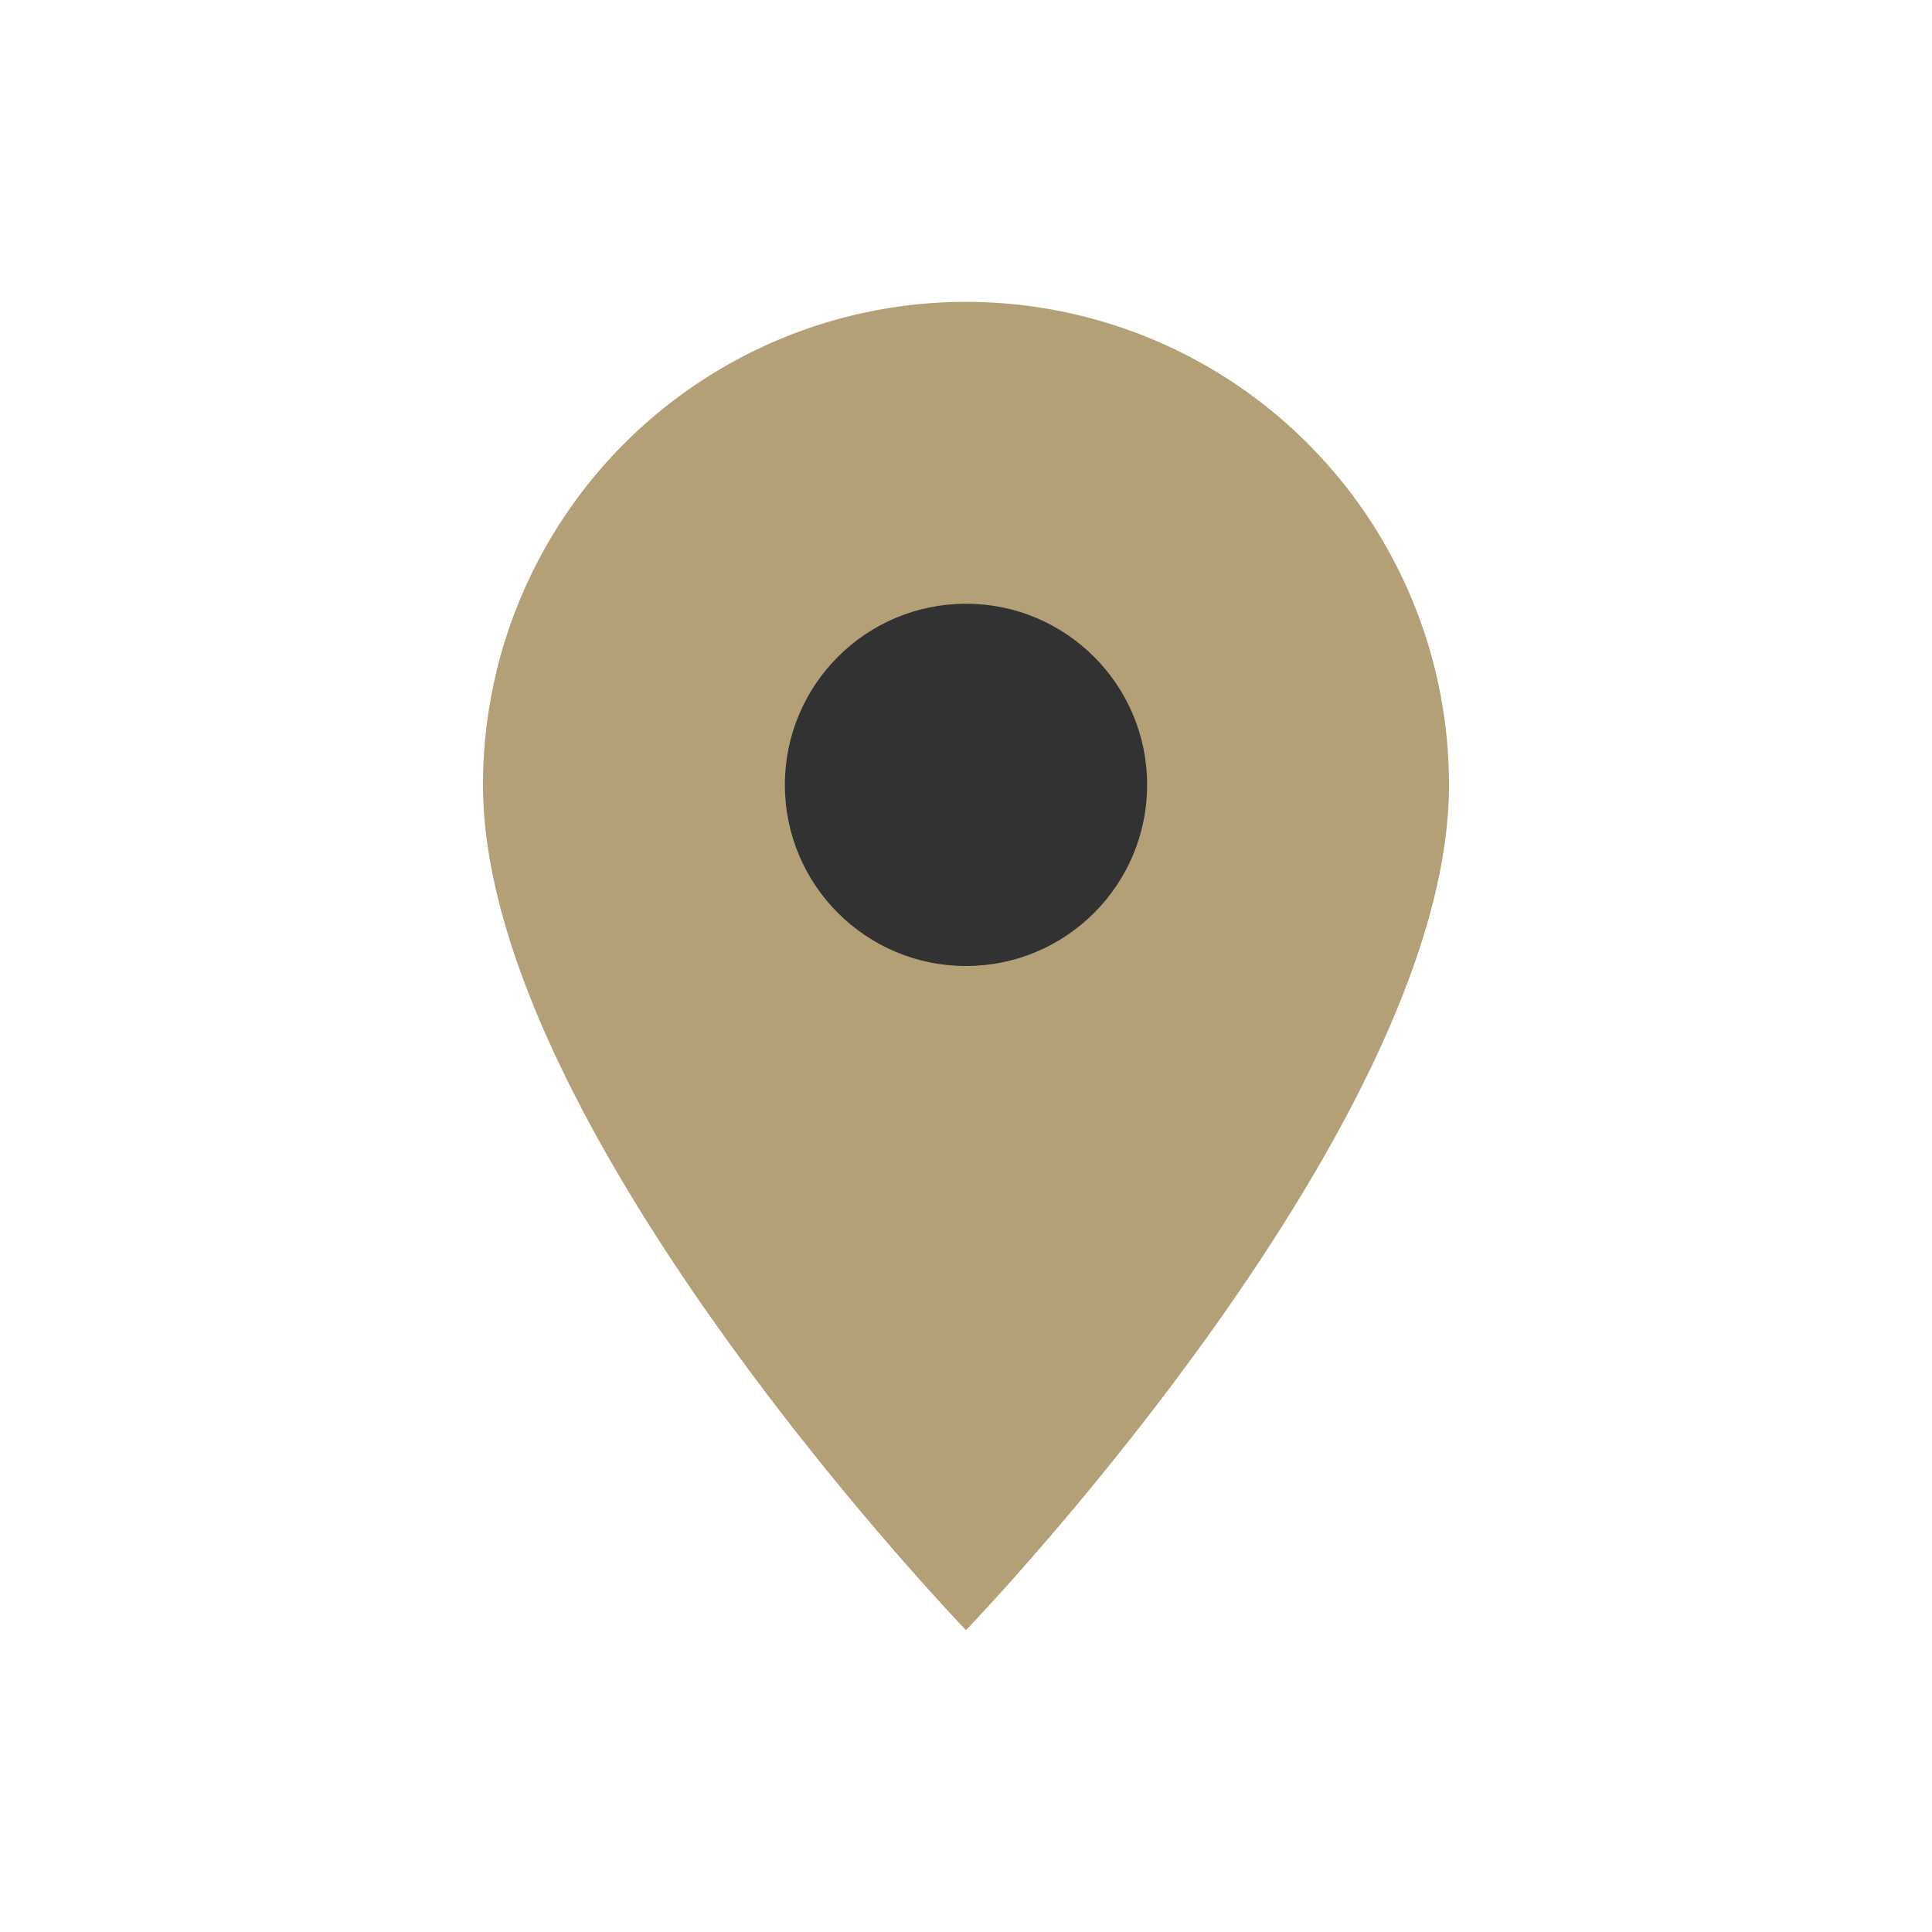 <?xml version="1.0" encoding="UTF-8"?>
<svg xmlns="http://www.w3.org/2000/svg" width="32" height="32" viewBox="0 0 32 32"><path d="M16 27s-8-8.298-8-14a8 8 0 1116 0c0 5.702-8 14-8 14z" fill="#B3A076"/><circle cx="16" cy="13" r="3" fill="#323232"/></svg>